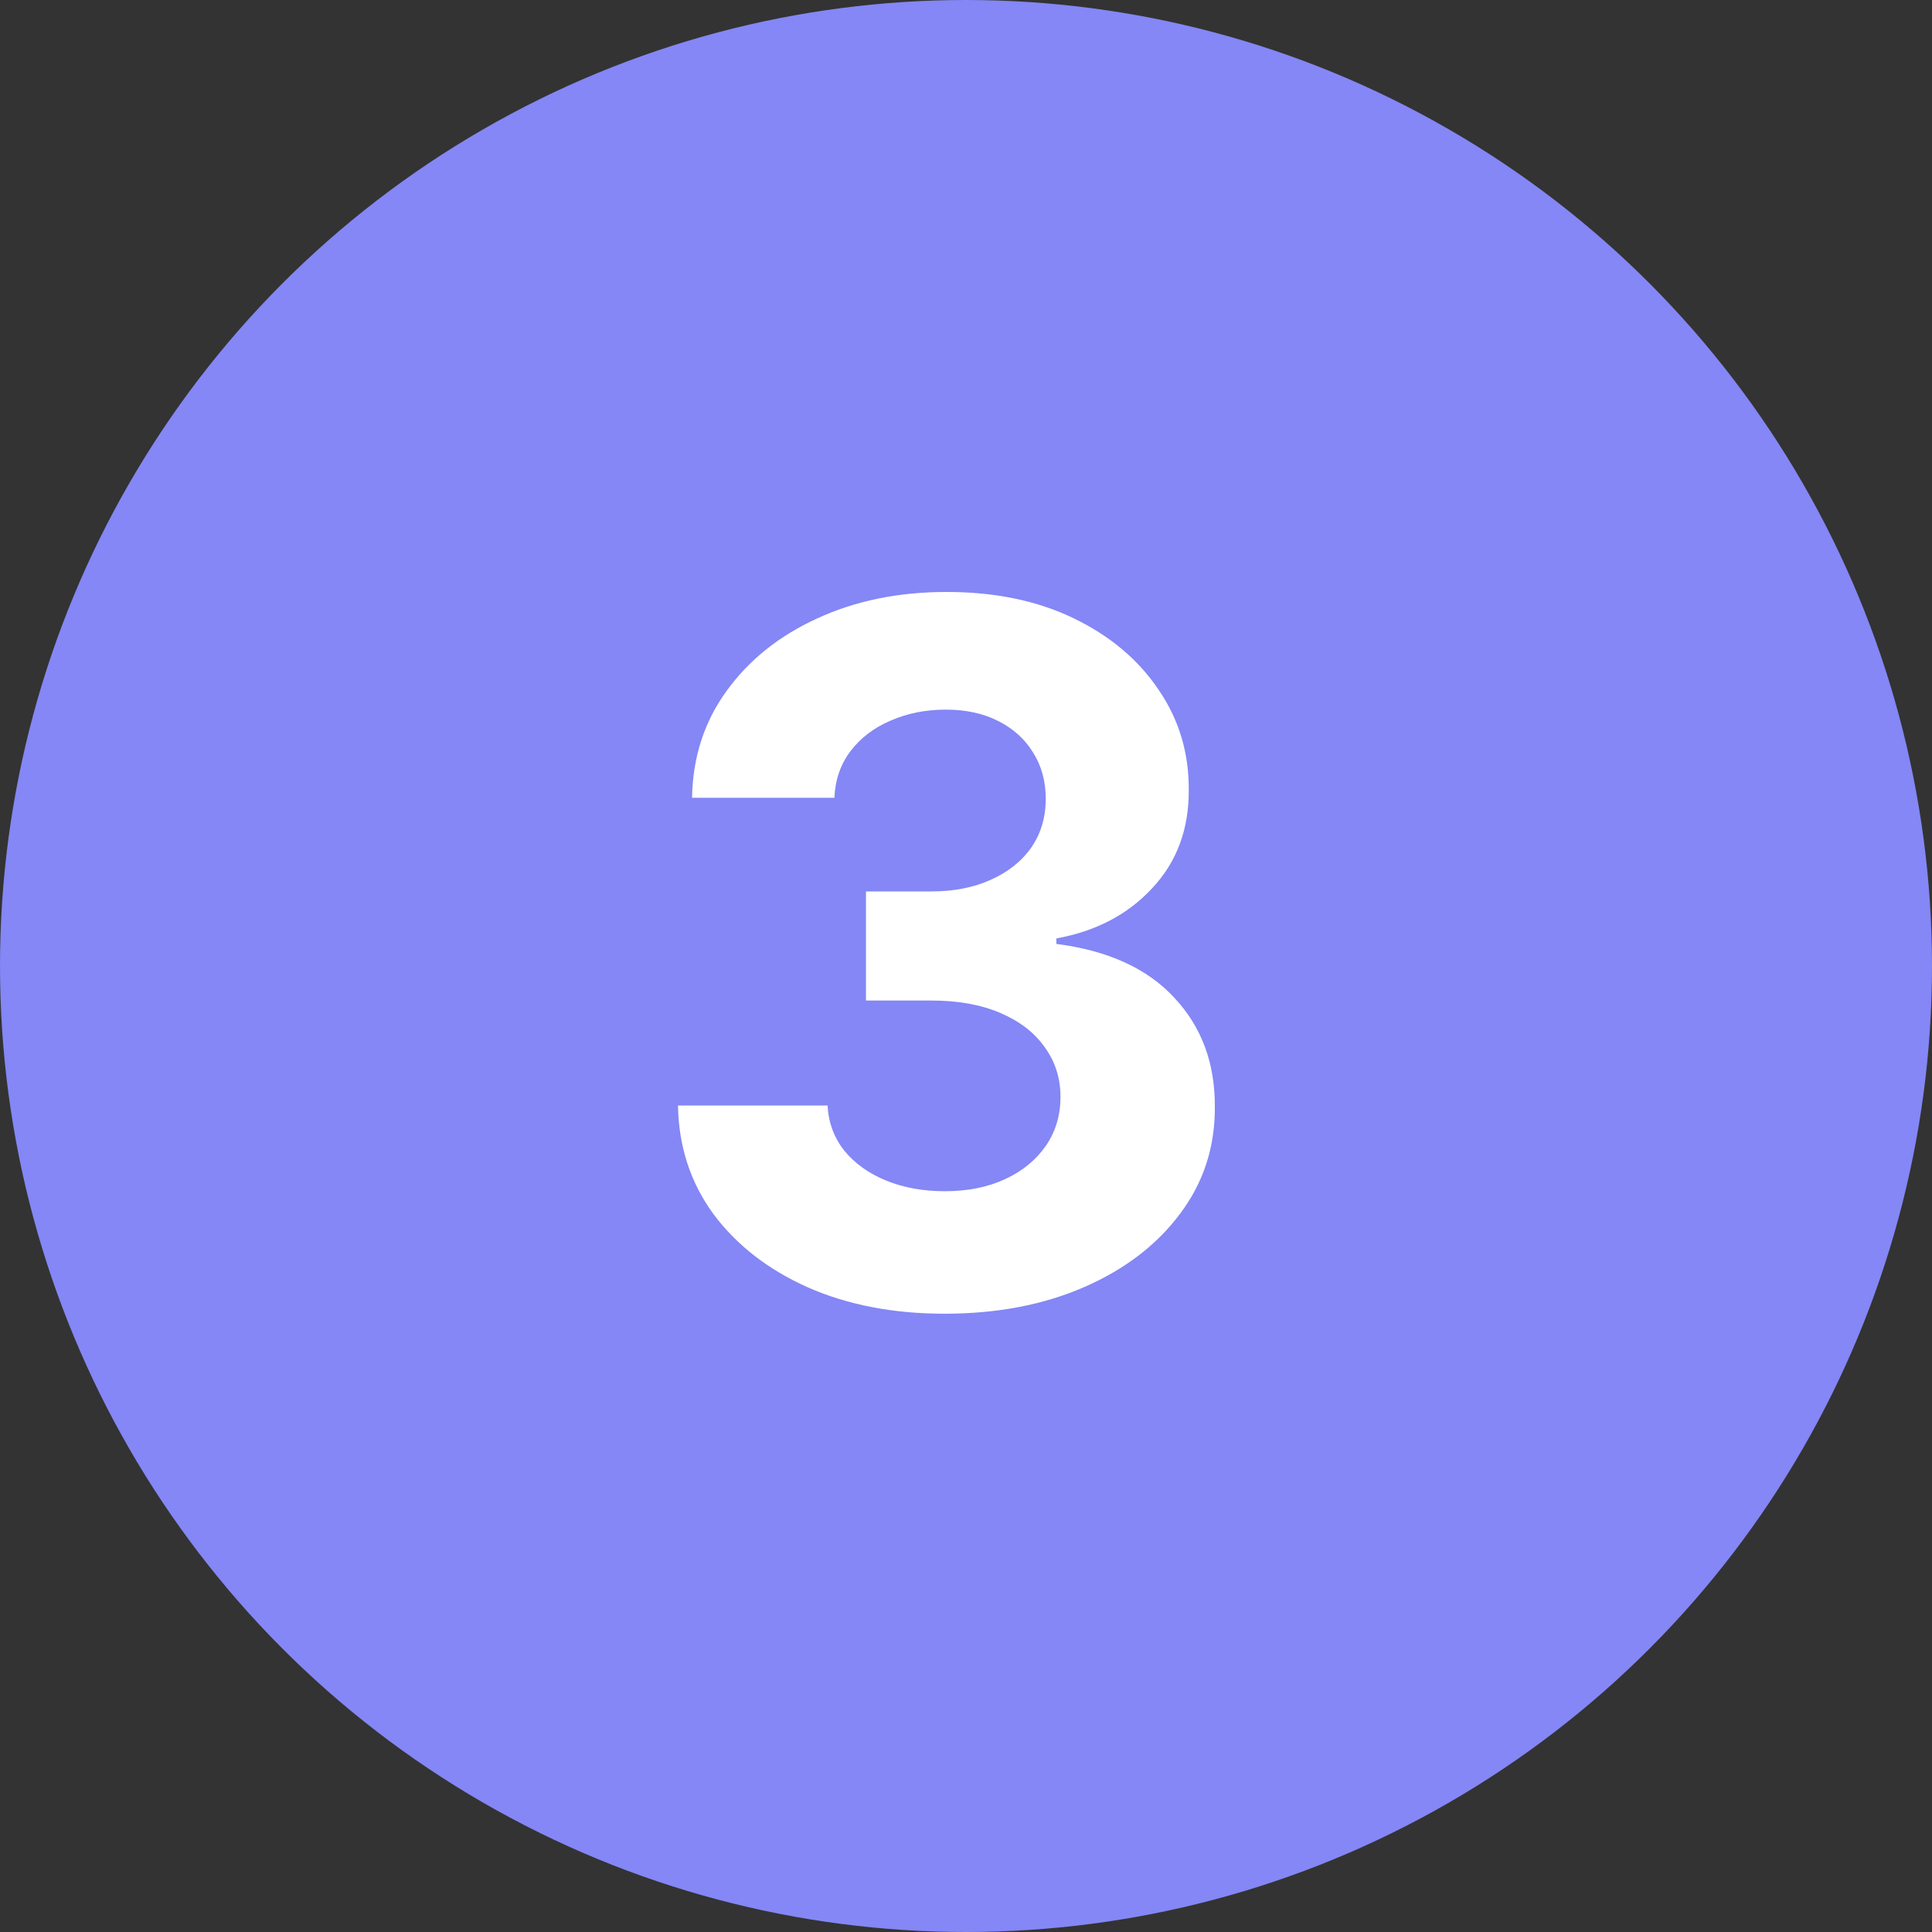 <svg xmlns="http://www.w3.org/2000/svg" width="40" height="40" viewBox="0 0 40 40" fill="none"><rect x="0" y="0" width="40" height="40" fill="#333333" stroke="none"/><circle cx="20" cy="20" r="20" fill="#8487F5"></circle><path d="M19.555 27.199C18.495 27.199 17.55 27.017 16.722 26.652C15.898 26.283 15.247 25.776 14.768 25.132C14.295 24.483 14.051 23.735 14.037 22.888H17.134C17.152 23.243 17.268 23.555 17.482 23.825C17.699 24.09 17.988 24.296 18.348 24.443C18.708 24.59 19.113 24.663 19.562 24.663C20.031 24.663 20.445 24.581 20.805 24.415C21.165 24.249 21.447 24.019 21.651 23.726C21.854 23.432 21.956 23.094 21.956 22.71C21.956 22.322 21.847 21.979 21.629 21.68C21.416 21.377 21.108 21.141 20.706 20.97C20.308 20.8 19.835 20.715 19.285 20.715H17.929V18.456H19.285C19.75 18.456 20.159 18.375 20.514 18.215C20.874 18.053 21.153 17.831 21.352 17.547C21.551 17.258 21.651 16.922 21.651 16.538C21.651 16.174 21.563 15.854 21.388 15.579C21.217 15.3 20.976 15.082 20.663 14.926C20.356 14.77 19.996 14.692 19.584 14.692C19.167 14.692 18.786 14.768 18.44 14.919C18.095 15.066 17.818 15.277 17.609 15.551C17.401 15.826 17.29 16.148 17.276 16.517H14.328C14.342 15.679 14.581 14.94 15.046 14.301C15.509 13.662 16.134 13.162 16.921 12.803C17.711 12.438 18.604 12.256 19.598 12.256C20.602 12.256 21.48 12.438 22.233 12.803C22.986 13.167 23.57 13.66 23.987 14.28C24.409 14.895 24.617 15.587 24.612 16.354C24.617 17.168 24.364 17.848 23.852 18.392C23.346 18.937 22.685 19.282 21.871 19.429V19.543C22.941 19.68 23.755 20.052 24.314 20.658C24.877 21.259 25.157 22.012 25.152 22.916C25.157 23.745 24.918 24.481 24.435 25.125C23.956 25.769 23.296 26.276 22.453 26.645C21.61 27.014 20.644 27.199 19.555 27.199Z" fill="white"></path></svg>